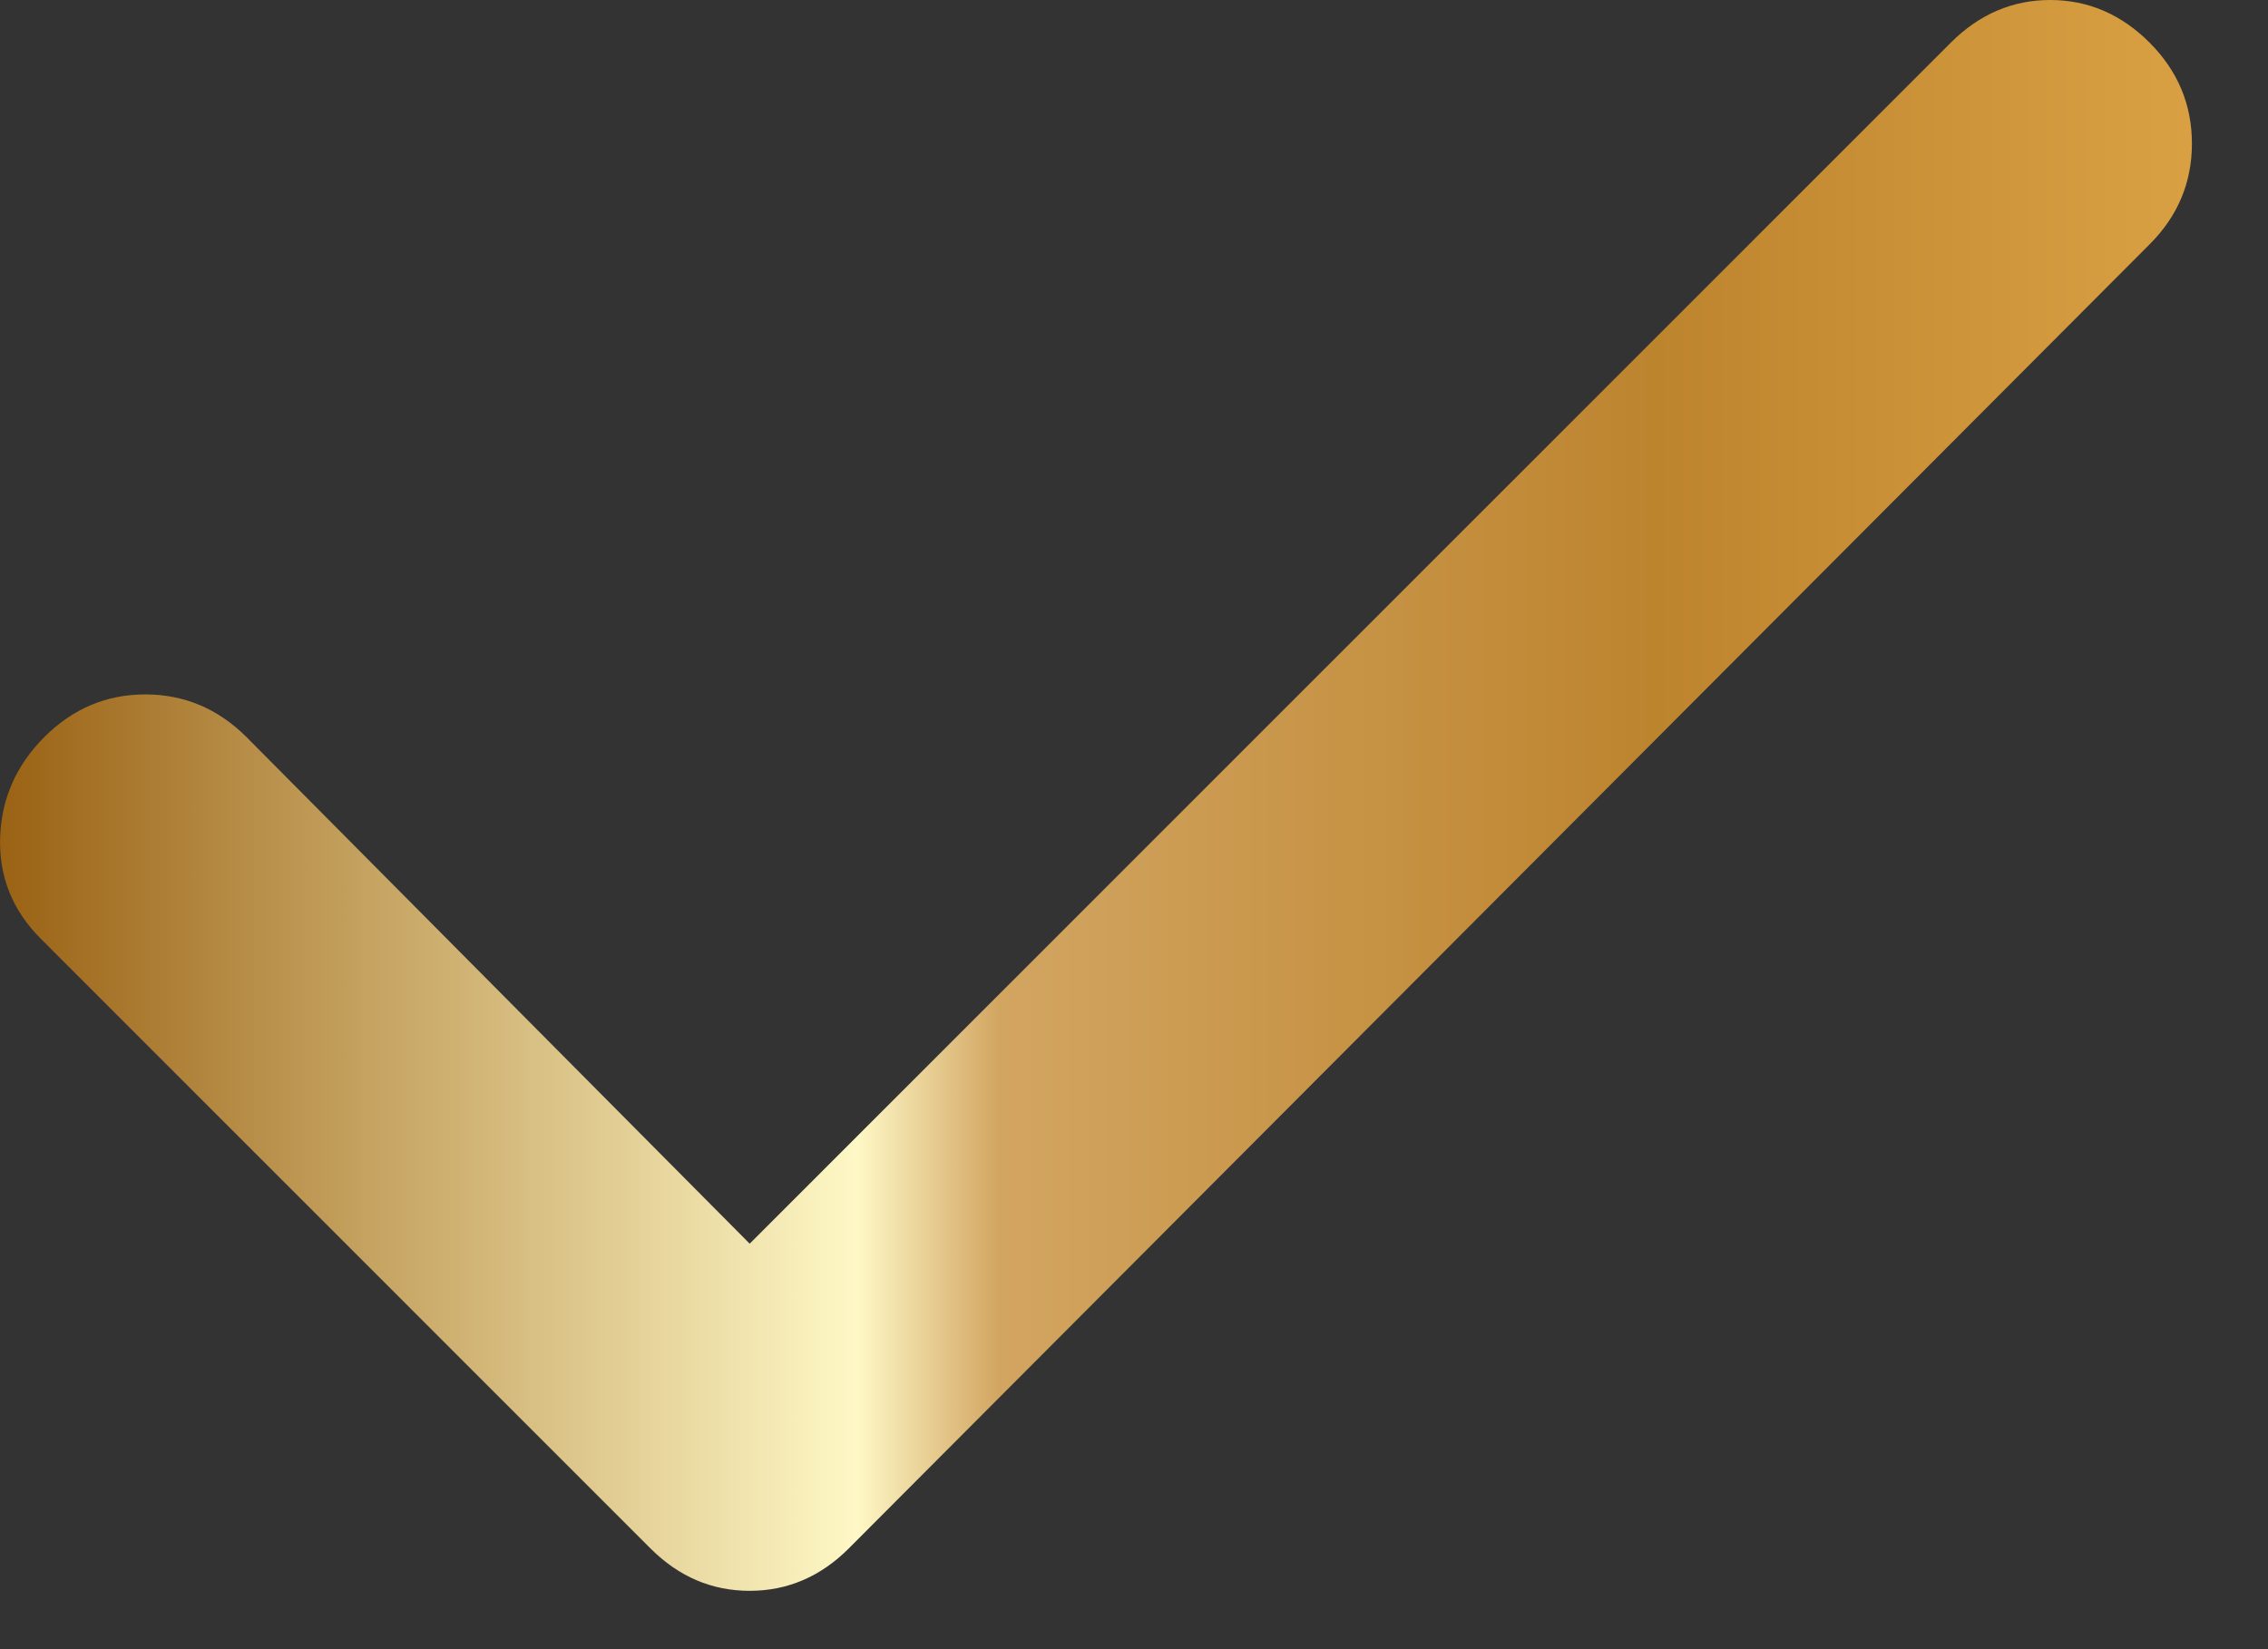 <svg width="22" height="16" viewBox="0 0 22 16" fill="none" xmlns="http://www.w3.org/2000/svg">
<rect x="0" y="0" width="22" height="16" fill="#333333" stroke="none"/>
<path d="M7.272 12.066L18.925 0.412C19.2 0.138 19.521 0 19.887 0C20.254 0 20.575 0.138 20.85 0.412C21.125 0.688 21.262 1.014 21.262 1.393C21.262 1.771 21.125 2.098 20.85 2.372L8.234 15.022C7.959 15.297 7.638 15.434 7.272 15.434C6.905 15.434 6.584 15.297 6.309 15.022L0.397 9.109C0.122 8.834 -0.01 8.508 0.001 8.13C0.012 7.753 0.155 7.426 0.431 7.15C0.707 6.874 1.034 6.737 1.411 6.737C1.789 6.738 2.115 6.876 2.39 7.15L7.272 12.066Z" fill="url(#paint0_linear_2048_156)"/>
<defs>
<linearGradient id="paint0_linear_2048_156" x1="5.25529e-08" y1="12.799" x2="21.262" y2="12.799" gradientUnits="userSpaceOnUse">
<stop stop-color="#9A6214"/>
<stop offset="0.391" stop-color="#FEF8C6"/>
<stop offset="0.456" stop-color="#D2A561"/>
<stop offset="0.755" stop-color="#BD842E"/>
<stop offset="1" stop-color="#D9A043"/>
</linearGradient>
</defs>
</svg>

